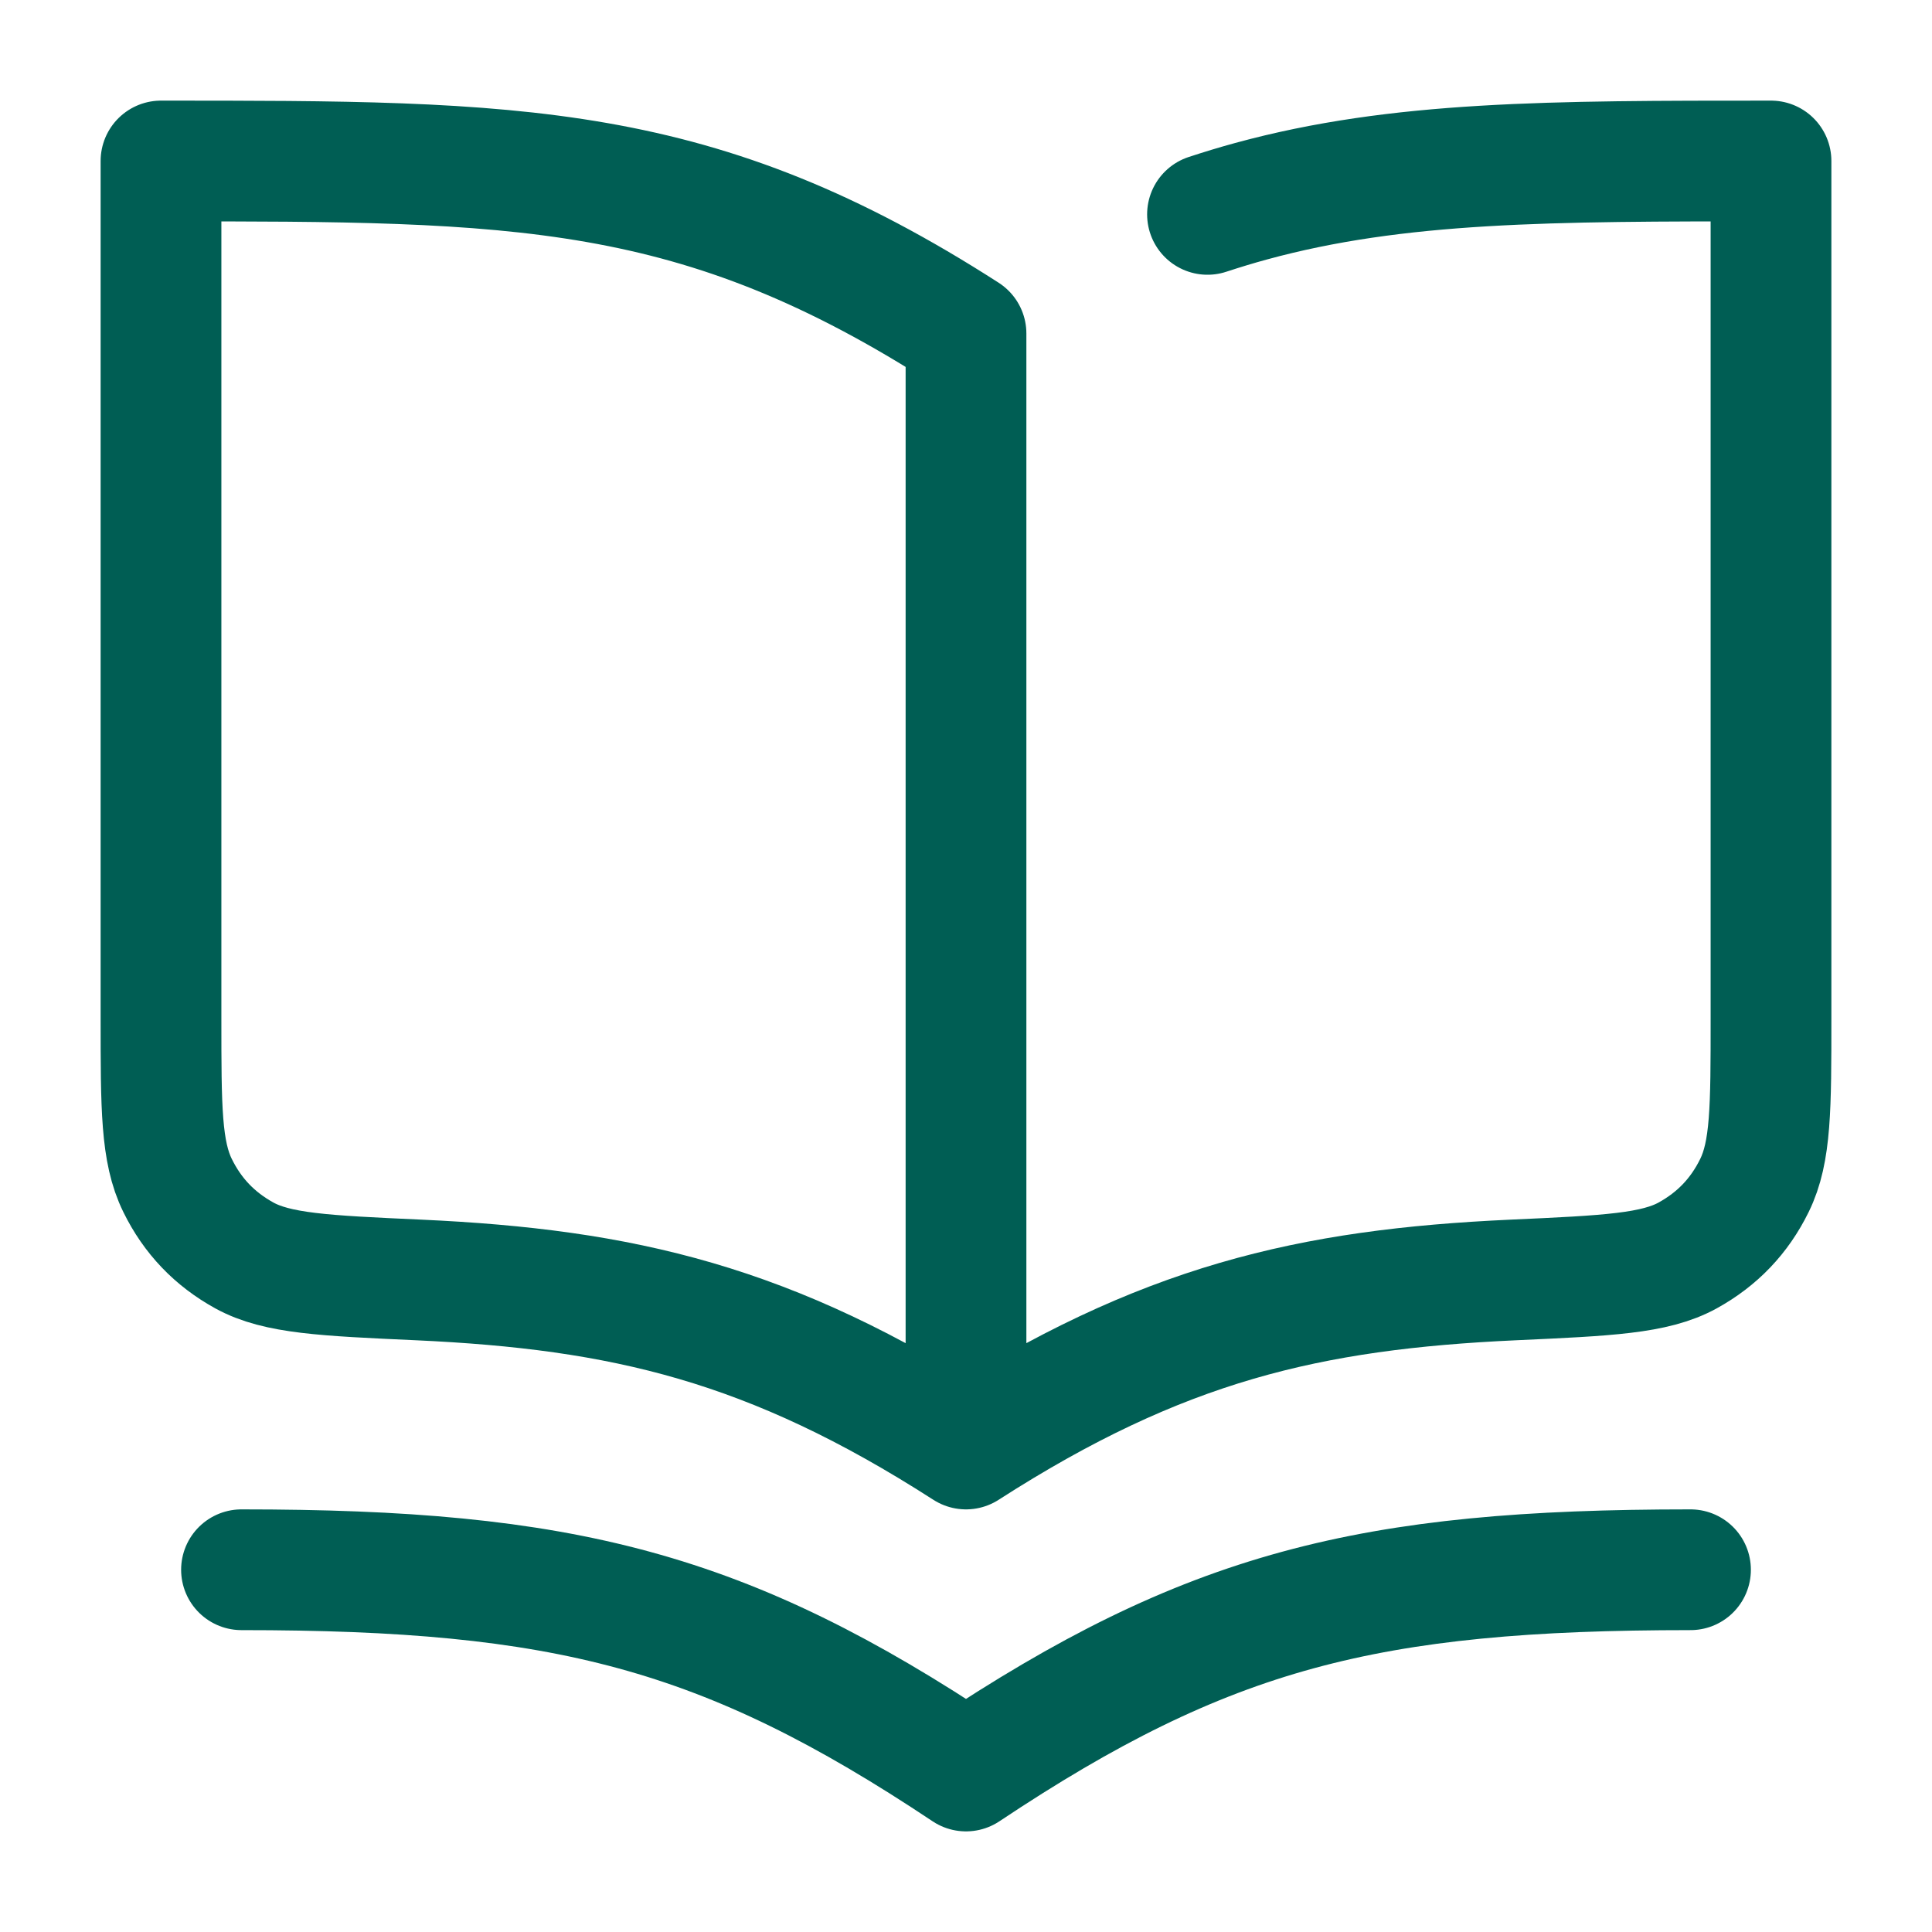 <svg xmlns="http://www.w3.org/2000/svg" width="24" height="24" viewBox="0 0 24 24" fill="none"><path d="M12 18C14.427 16.44 16.265 16.016 18.8 15.9C19.971 15.847 20.556 15.82 20.964 15.596C21.334 15.392 21.608 15.106 21.794 14.727C22 14.309 22 13.759 22 12.657V2C19.264 2 17.37 2 15.54 2.5C15.36 2.549 15.18 2.604 15 2.663M12 18C9.573 16.44 7.735 16.016 5.2 15.9C4.029 15.847 3.444 15.82 3.036 15.596C2.666 15.392 2.392 15.106 2.206 14.727C2 14.309 2 13.759 2 12.657V2C6.444 2 8.667 2 12 4.143V18ZM21 19.5C17 19.5 15 20 12 22C9 20 7 19.5 3 19.5" stroke="#005E54" stroke-width="1.5" stroke-linecap="round" stroke-linejoin="round"></path></svg>